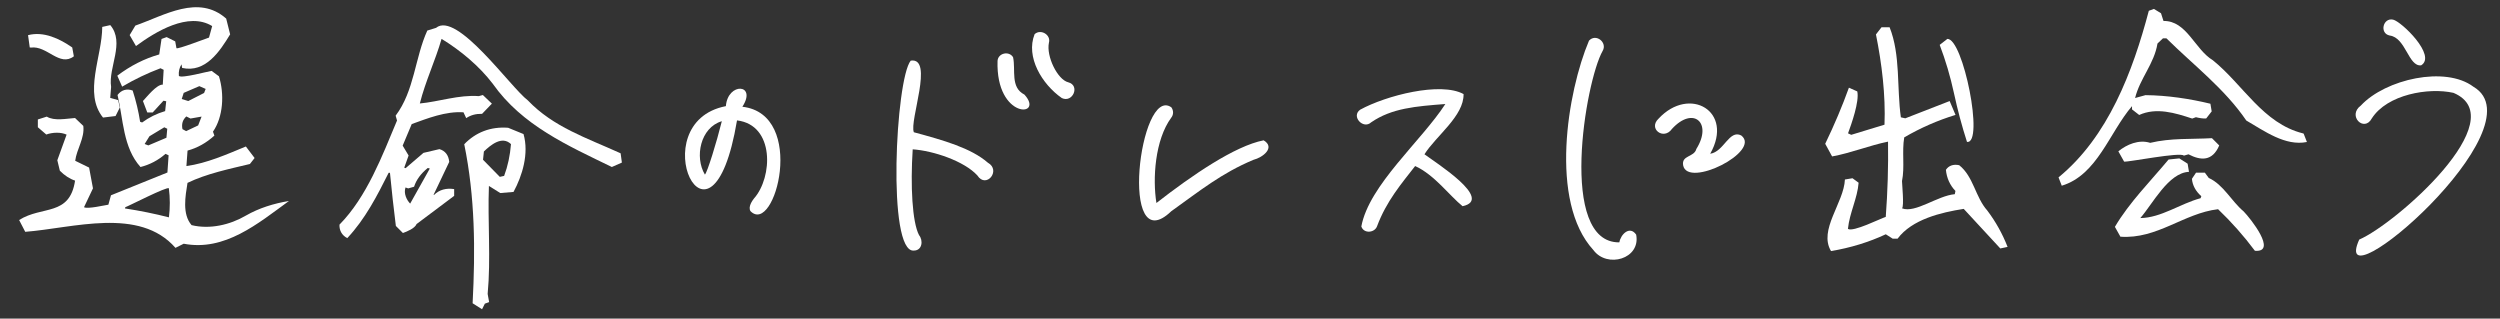 <?xml version="1.0" encoding="UTF-8"?><svg id="_イヤー_2" xmlns="http://www.w3.org/2000/svg" viewBox="0 0 408 52"><rect x="0" y="0" width="408" height="52" fill="#333333" stroke="none"/><defs><style>.cls-1{fill:#fff;}.cls-2{fill:none;}</style></defs><g id="_イヤー_1-2"><g><g><path class="cls-1" d="M18.859,18.937l.694-1.389-.268-1.206-1.297-.363,.145-1.794c-.487-3.226,2.289-7.198-.134-10.085l-1.313,.292c-.008,4.814-3.099,10.825,.126,14.794l2.047-.248Z"/><path class="cls-1" d="M5.054,7.765c2.615-.361,4.657,3.205,6.997,1.427l-.262-1.442c-2.034-1.425-4.663-2.684-7.212-2.011l.277,2.009,.201,.016Z"/><path class="cls-1" d="M31.265,36.74c-1.563-1.796-1.007-4.743-.665-6.895,3.146-1.516,6.798-2.267,10.183-3.079l.769-.979-1.426-1.879c-3.123,1.288-6.374,2.738-9.703,3.194l.184-2.526c1.6-.427,3.089-1.267,4.381-2.447l-.232-.639c1.673-2.411,1.887-6.125,.976-9.039l-1.195-.881c-.547,.061-4.918,1.268-5.344,.819-.066-.709,.075-1.332,.431-1.89l.098,.587c3.832,.858,6.168-2.732,7.836-5.478l-.644-2.574c-4.544-4.008-10.073-.515-14.822,1.141l-.931,1.552,1.031,1.788c3.166-2.328,8.551-5.645,12.434-3.26l-.516,1.878c-.223,.052-5.229,1.99-5.315,1.725l-.201-1.107-1.397-.698-.836,.304-.375,2.527c-2.397,.673-4.719,1.856-6.843,3.467l.788,1.79c2.002-1.181,4.111-2.195,6.264-3.004l.512,.256-.142,2.42c-1.001-.062-2.642,2.05-3.239,2.671l.711,1.874h.877l1.763-1.923,.449,.09-.174,1.605c-1.359,.395-2.622,1.02-3.757,1.859l-.328-.12c-.261-1.693-.672-3.413-1.216-5.096-.956-.357-1.845-.097-2.468,.726,.942,3.924,.87,8.564,3.745,11.757,1.515-.383,2.892-1.104,4.081-2.149l.506,.236-.193,2.808-9.213,3.718-.423,1.535c-.628,.086-3.406,.747-3.976,.409l1.462-3.076-.632-3.392-2.268-1.107c.243-1.917,1.574-3.703,1.322-5.695l-1.349-1.288c-1.408,.104-3.412,.523-4.609-.226l-1.46,.464v1.27l1.376,1.188c1.044-.374,2.4-.412,3.317,.018l-1.515,4.179,.412,1.709c.758,.773,1.609,1.331,2.485,1.616-.885,5.875-5.383,4.049-9.129,6.433l.995,1.925c7.828-.608,18.616-4.122,24.518,2.615l1.345-.673c6.698,1.289,12.126-3.3,17.176-6.974-2.462,.401-4.871,1.145-7.042,2.389-2.573,1.508-5.87,2.276-8.849,1.551Zm-4.102-14.262l-2.958,1.254-.598-.232,.783-1.261,2.425-1.465,.481,.24-.133,1.465Zm.403,12.995c-2.302-.591-4.714-1.08-7.18-1.457l.076-.21c.288-.044,6.926-3.476,7.096-3.068,.206,1.572,.208,3.163,.008,4.735Zm2.414-20.314l2.552-1.101,1.033,.454-.257,.661-2.582,1.316-1.067-.328,.321-1.002Zm-.201,5.919c-.176-.846,.03-1.527,.629-2.075l.682,.341,1.807-.316-.56,1.44-1.959,.931-.598-.32Z"/><path class="cls-1" d="M82.935,20.852c-2.859-.217-5.309,.744-7.171,2.687,1.767,8.605,1.825,17.207,1.367,25.953l1.539,.979,.459-.915,.699-.254-.242-1.33c.544-5.767-.016-11.816,.206-17.627l1.853,1.158,2.162-.18c1.424-2.623,2.552-6.246,1.633-9.445l-2.504-1.024Zm-.659,7.854l-.707,.157-2.739-2.791,.14-1.348c1.094-1.057,2.963-2.621,4.421-1.203-.146,1.852-.521,3.594-1.116,5.185Z"/><path class="cls-1" d="M101.164,24.965c-5.383-2.444-10.876-4.231-15.017-8.579-2.845-2.147-11.579-14.639-14.991-11.837l-1.421,.438c-2.031,4.46-2.097,9.817-5.167,13.889l.226,.792c-2.446,5.825-4.918,12.441-9.393,16.992-.042,.986,.428,1.76,1.269,2.204,2.924-3.102,4.88-6.922,6.759-10.666h.211c.285,2.939,.608,5.852,.963,8.677l1.152,1.153c.662-.237,1.942-.754,2.234-1.467l6.129-4.596v-1.104c-1.267-.204-2.438,.096-3.274,.945h-.094l2.563-5.383c-.097-1.08-.651-1.816-1.598-2.085l-2.608,.61-2.915,2.499-.222-.081,.713-1.986-.968-1.614,1.479-3.519c2.553-.919,5.528-2.116,8.446-1.919l.444,.952c.722-.49,1.568-.723,2.593-.704l1.599-1.663-1.473-1.406-.662,.18c-3.23-.25-6.572,.924-9.625,1.199,.91-3.613,2.533-7.011,3.548-10.543,3.112,1.897,6.152,4.447,8.336,7.3,4.816,6.848,12.286,10.12,19.453,13.611l1.639-.722-.206-1.51-.123-.058Zm-34.985,5.627l.436,.158,.96-.274c.369-1.14,1.104-2.142,2.24-3.064l.329,.094-3.207,5.722c-.578-.595-1.09-1.668-.758-2.636Z"/><path class="cls-1" d="M121.155,17.421c2.433-3.764-2.374-4.053-2.693-.099-13.906,2.69-2.428,27.655,1.819,2.327,6.174,.745,5.84,9.293,2.768,12.747-.244,.306-1.01,1.357-.569,2.062,3.981,4.062,9.229-15.819-1.325-17.037Zm-6.114,11.074c-1.72-2.857-.74-7.69,2.761-8.713-.861,3.484-2.376,8.357-2.761,8.713Z"/><path class="cls-1" d="M165.332,9.338c-.665-1.09-2.463-.667-2.533,.605-.299,9.609,7.761,9.192,4.383,5.492-2.336-1.184-1.389-4.011-1.849-6.097Z"/><path class="cls-1" d="M174.334,13.43c-1.757-.44-3.61-4.253-3.149-6.46,.365-1.296-1.352-2.304-2.337-1.392-1.482,3.72,1.206,8.171,4.439,10.424,1.784,.859,3.038-2.068,1.047-2.573Z"/><path class="cls-1" d="M161.217,26.55c-2.764-2.398-7.227-3.655-12.076-4.967-.772-1.843,3.329-12.276-.509-11.688-2.468,3.002-3.895,31.444,.51,30.998,1.394-.005,1.545-1.678,.847-2.518-1.112-2.111-1.421-8.034-1.036-14.004,3.37,.229,8.412,1.92,10.548,4.258,1.446,2.246,3.939-.839,1.715-2.079Z"/><path class="cls-1" d="M206.227,22.9c-4.691,.909-11.702,5.71-17.499,10.229-.641-3.954-.246-10.293,2.422-13.928,.387-.483,.393-1.162,.014-1.687-5.204-3.675-8.638,25.25-.009,16.957,4.654-3.318,8.179-6.203,13.406-8.387,1.522-.378,3.629-2.006,1.666-3.184Z"/><path class="cls-1" d="M232.471,25.18c1.894-3.012,6.457-6.244,6.383-9.828-3.747-2.058-12.667,.241-16.872,2.548-1.534,1.079,.5,3.284,1.801,2.057,3.374-2.312,7.276-2.609,12.099-2.983-3.908,6.033-12.46,13.226-13.711,19.982,.391,1.224,2.188,1.064,2.573-.056,1.517-4.069,3.989-6.95,6.207-9.801,3.142,1.413,5.657,4.886,7.741,6.552,5.159-1.11-4.418-7.122-6.22-8.472Z"/><path class="cls-1" d="M284.165,22.103c-1.972-1.001-2.813,2.667-5.062,2.991,3.941-6.946-3.392-11.146-8.422-5.734-1.754,1.644,.838,3.598,2.186,1.674,3.456-3.773,6.658-1.012,3.982,3.265-.362,1.396-2.454,1.001-2.159,2.686,.739,3.807,12.844-2.304,9.475-4.881Z"/><path class="cls-1" d="M264.278,39.554c-10.01,.112-5.554-26.262-2.726-31.247,.809-1.363-1.085-2.911-2.227-1.673-3.507,8.264-6.562,26.248,.719,34.178,2.218,3.011,7.75,1.454,6.979-2.52-1.063-1.526-2.534-.029-2.746,1.262Z"/><path class="cls-1" d="M321.011,23.155c2.851,.425-.629-16.978-3.21-16.799l-1.243,.967c.959,2.522,1.74,5.161,2.325,7.866,.589,2.732,1.302,5.398,2.128,7.966Z"/><path class="cls-1" d="M319.736,26.959c-.937-.197-1.704,.06-2.165,.757,.128,1.333,.652,2.506,1.556,3.447l-.106,.53c-2.807,.231-6.453,3.149-8.606,2.308,.358-.417-.003-3.908-.008-4.448,.469-2.287-.035-4.803,.362-7.129,2.652-1.551,5.465-2.782,8.372-3.67l-.959-2.262-7.237,2.817-.725-.161c-.676-4.78-.037-10.188-1.836-14.694h-1.324l-.906,1.165c.955,4.727,1.591,9.933,1.394,14.731l-5.428,1.654-.522-.243c.558-1.522,1.873-5.206,1.51-6.841l-1.367-.608c-1.077,2.998-2.372,6.06-3.867,9.156l1.124,2.062c3.104-.563,6.101-1.799,9.127-2.414,.062,4.061-.062,8.19-.37,12.28-.798,.237-5.373,2.546-6.175,1.955,.266-2.624,1.556-5.003,1.744-7.53l-.998-.731-1.238,.206c-.157,3.791-4.346,8.241-2.267,11.678,3.17-.528,6.189-1.453,8.938-2.74l1.134,.722h.787c2.348-3.155,7.091-4.289,10.799-4.865l5.969,6.457,1.186-.254c-.816-2.099-1.92-4.088-3.305-5.928-1.969-2.209-2.24-5.541-4.591-7.406Z"/><path class="cls-1" d="M375.855,21.769c-6.543-1.619-9.791-7.968-14.715-11.933-2.964-1.781-4.258-6.469-8.061-6.417l-.402-1.257-1.155-.706-.834,.303c-2.615,9.905-6.632,20.553-14.736,27.191l.528,1.359c5.812-1.766,7.766-8.686,11.467-12.989v.534l1.169,.909c2.805-1.27,5.851-.342,8.652,.585l.609-.222c.406,.114,1.253,.26,1.672,.207l.899-1.156-.208-1.249c-3.368-.819-7.102-1.374-10.598-1.401l-1.695,.467c.788-3.196,3.119-5.579,3.654-8.891l.898-.851h.56c4.457,4.411,9.473,8.195,13.038,13.416,2.961,1.717,6.36,4.217,9.891,3.505l-.531-1.364-.103-.04Z"/><path class="cls-1" d="M360.469,29.044l-.632-.86h-1.449l-.666,.997c.094,1.066,.604,2.013,1.533,2.842l-.118,.324c-3.379,.911-6.423,3.198-9.839,3.242,2.012-2.288,4.578-7.4,7.943-7.545l-.221-1.329-1.356-.863-1.754,.182c-2.909,3.499-6.427,7.021-8.759,10.99l.9,1.606c5.999,.435,10.353-3.834,15.938-4.486,2.174,2.075,4.196,4.358,6.01,6.785,3.722,.313-.719-5.282-1.84-6.427-1.988-1.662-3.295-4.372-5.69-5.458Z"/><path class="cls-1" d="M356.405,25.4l.755-.216c2.021,1.043,3.901,1.166,5.018-1.447l-1.187-1.187c-3.333,.192-6.708-.047-10.079,.763-1.84-.588-3.831,.258-5.197,1.384l.942,1.683c.693,.09,9.248-1.614,9.748-.98Z"/><path class="cls-1" d="M389.994,5.797c2.641,.335,3.056,5.124,5.138,4.865,2.574-1.577-3.23-7.162-4.579-7.456-1.642-.365-2.272,2.24-.559,2.59Z"/><path class="cls-1" d="M403.662,14.156c-4.58-3.446-14.349-1.241-18.372,3.07-2.261,1.667,.546,4.433,1.796,2.088,2.502-3.893,9.244-5.076,13.32-4.161,10.069,4.25-9.418,21.385-15.382,23.948-5.149,11.496,29.836-18.391,18.638-24.945Z"/></g><rect class="cls-2" width="408" height="52"/></g></g></svg>